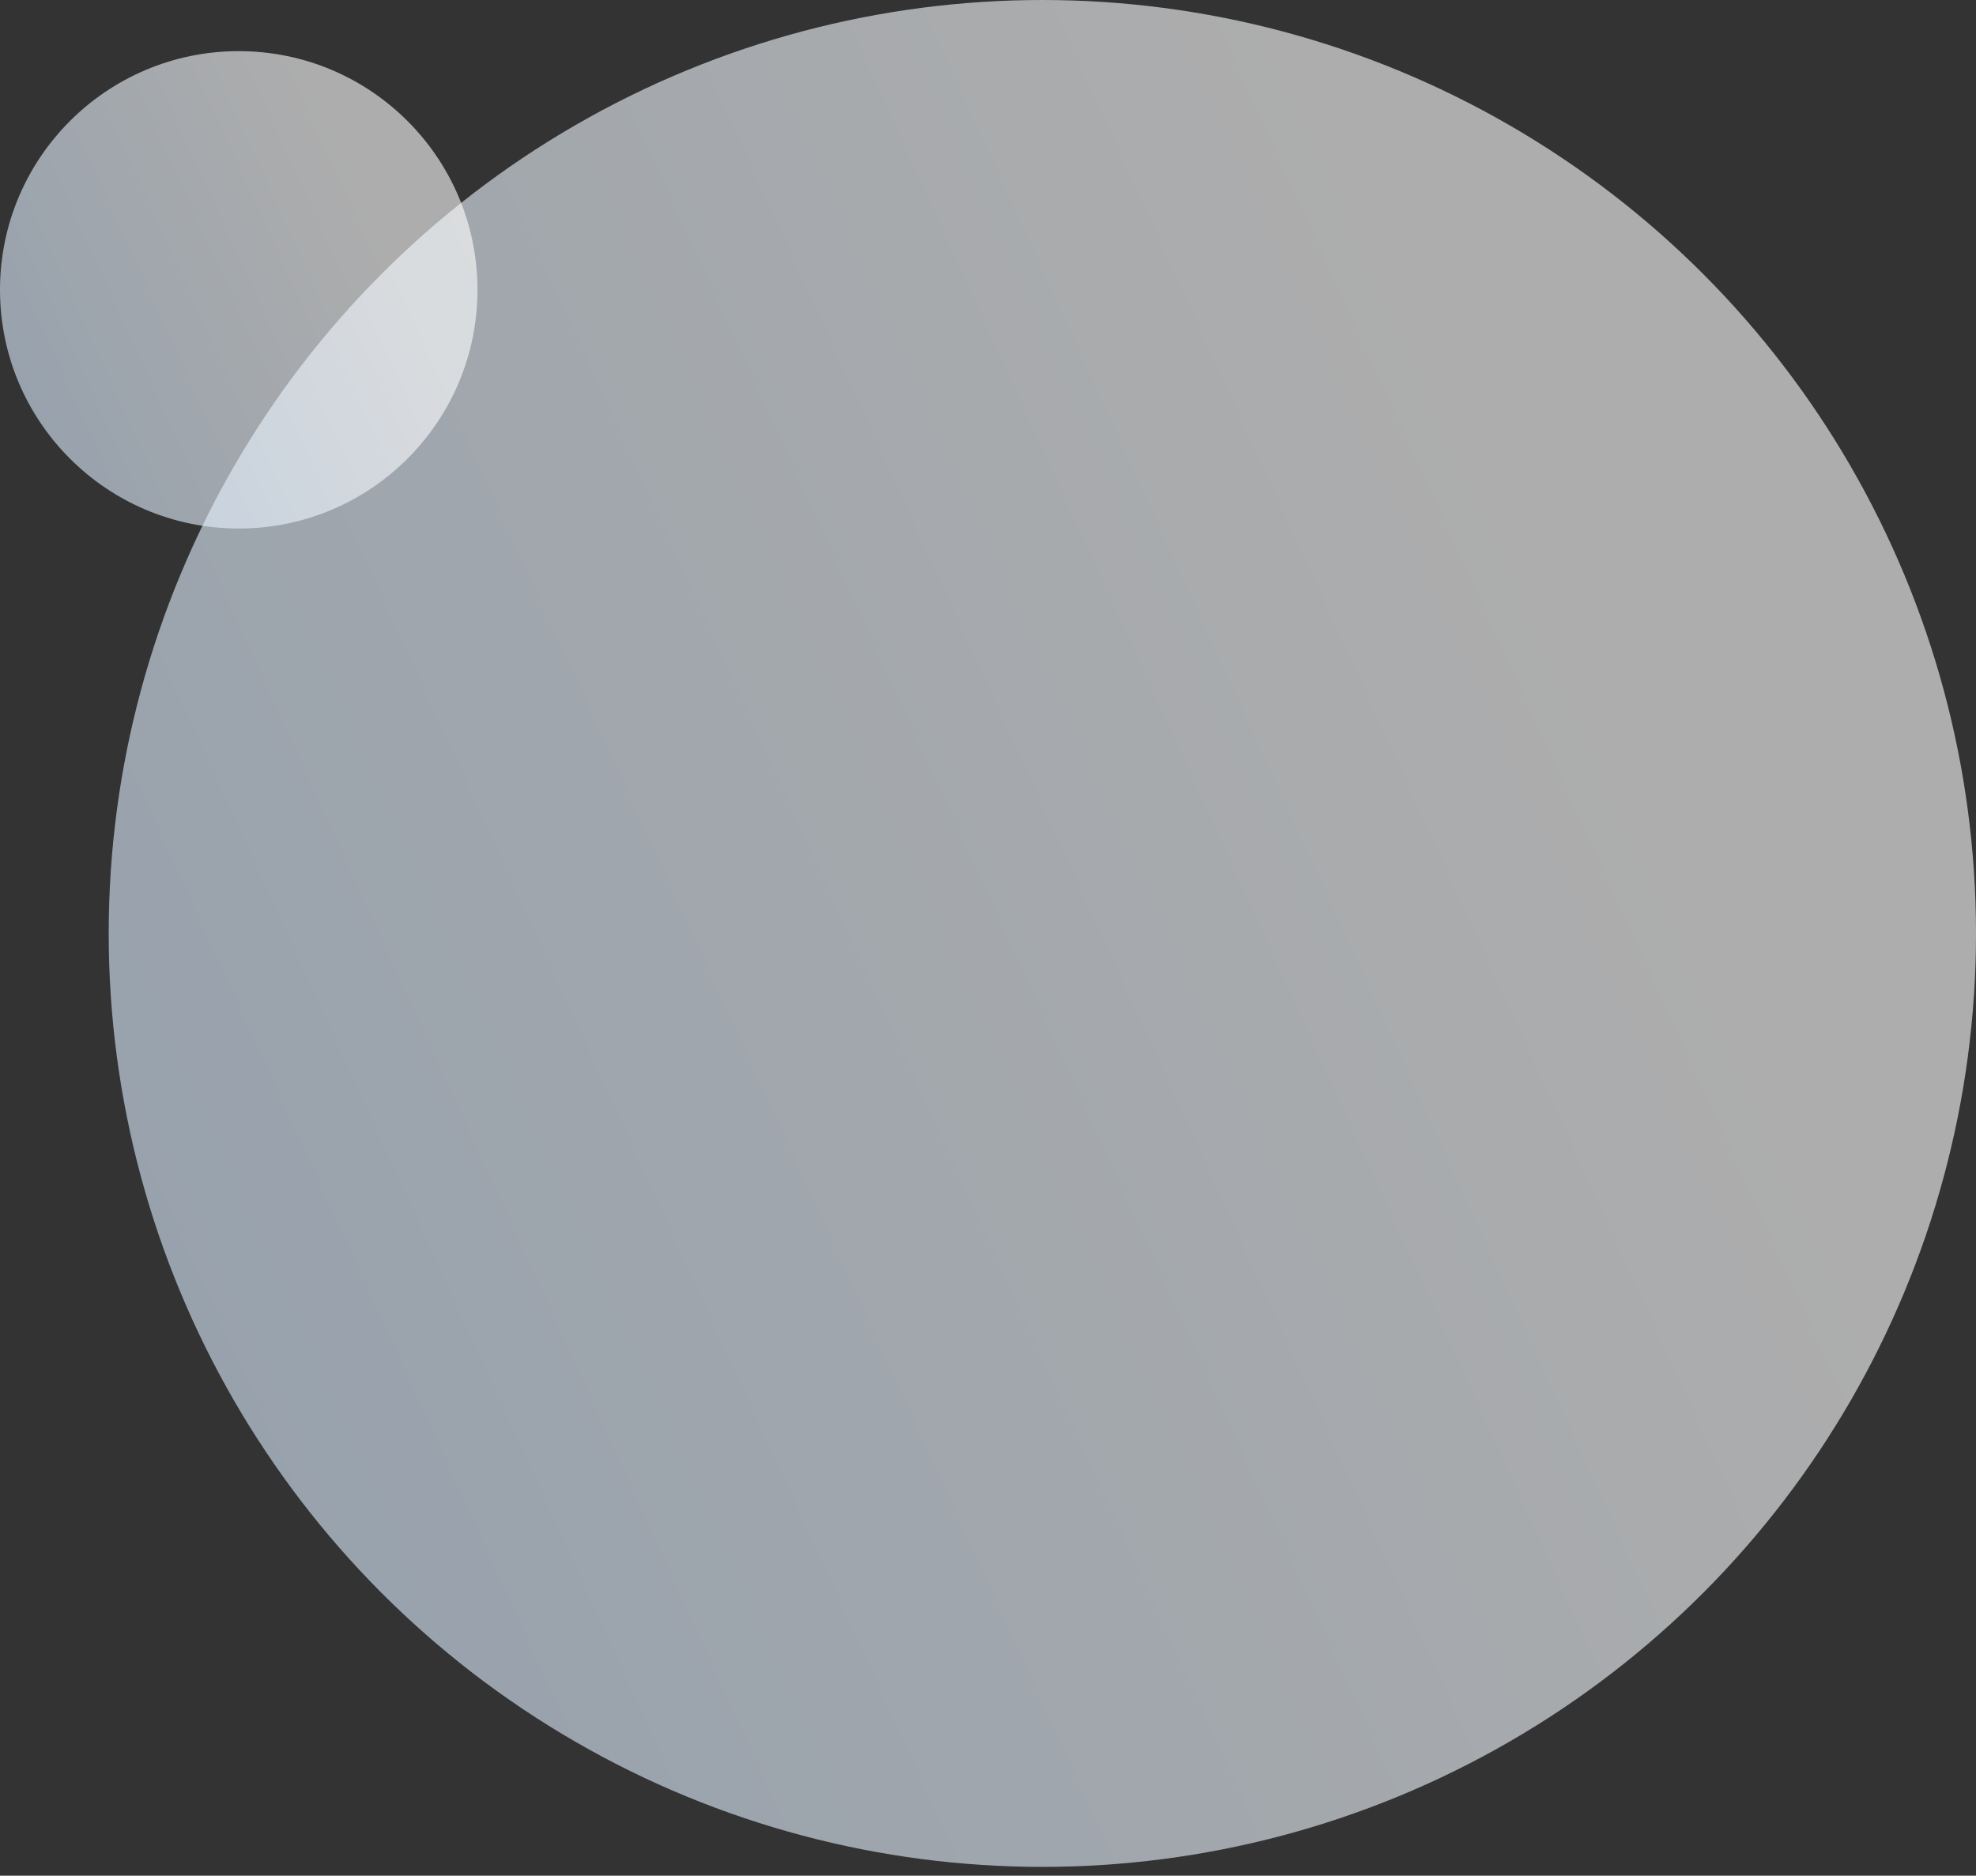 <?xml version="1.0" encoding="UTF-8"?> <svg xmlns="http://www.w3.org/2000/svg" width="178" height="169" viewBox="0 0 178 169" fill="none"><rect x="0" y="0" width="178" height="169" fill="#333333" stroke="none"/><circle cx="84.104" cy="84.104" r="84.104" transform="matrix(-1 0 0 1 178 0)" fill="url(#paint0_linear_193_288)" fill-opacity="0.6"></circle><circle cx="21.506" cy="21.506" r="21.506" transform="matrix(-1 0 0 1 43.012 4.608)" fill="url(#paint1_linear_193_288)" fill-opacity="0.6"></circle><defs><linearGradient id="paint0_linear_193_288" x1="44.12" y1="39.677" x2="233.434" y2="125.923" gradientUnits="userSpaceOnUse"><stop stop-color="white"></stop><stop offset="1" stop-color="#CBE4FF"></stop></linearGradient><linearGradient id="paint1_linear_193_288" x1="11.282" y1="10.146" x2="59.691" y2="32.2" gradientUnits="userSpaceOnUse"><stop stop-color="white"></stop><stop offset="1" stop-color="#CBE4FF"></stop></linearGradient></defs></svg> 
